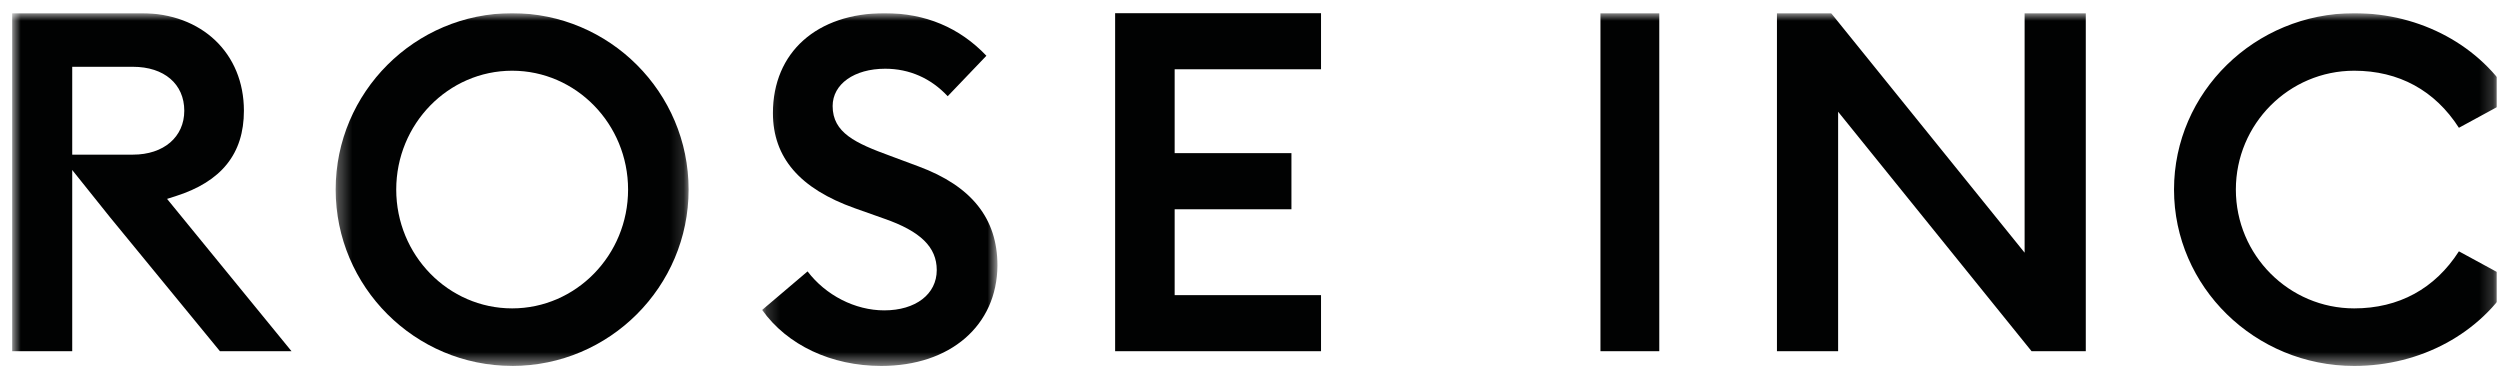 <svg width="181" height="28" viewBox="0 0 181 28" fill="none" xmlns="http://www.w3.org/2000/svg">
<g clip-path="url(#clip0_135_3733)">
<mask id="mask0_135_3733" style="mask-type:luminance" maskUnits="userSpaceOnUse" x="24" y="0" width="26" height="27">
<path d="M24.302 0.954H49.857V26.494H24.302V0.954Z" fill="white"/>
</mask>
<g mask="url(#mask0_135_3733)">
<path fill-rule="evenodd" clip-rule="evenodd" d="M37.079 5.12C41.707 5.12 45.473 8.981 45.473 13.724C45.473 18.468 41.707 22.327 37.08 22.327C32.452 22.327 28.687 18.468 28.687 13.724C28.687 8.979 32.452 5.12 37.08 5.12M37.08 26.494C44.124 26.494 49.856 20.765 49.856 13.725C49.857 6.681 44.125 0.954 37.081 0.954C30.034 0.954 24.302 6.682 24.302 13.722C24.302 20.763 30.034 26.491 37.079 26.491" fill="#010202"/>
</g>
<mask id="mask1_135_3733" style="mask-type:luminance" maskUnits="userSpaceOnUse" x="55" y="0" width="18" height="27">
<path d="M55.18 0.954H72.216V26.494H55.18V0.954Z" fill="white"/>
</mask>
<g mask="url(#mask1_135_3733)">
<path fill-rule="evenodd" clip-rule="evenodd" d="M63.803 26.494C68.802 26.494 72.183 23.573 72.216 19.226C72.216 15.82 70.345 13.471 66.498 12.046L64.472 11.291C61.943 10.368 60.283 9.617 60.283 7.678C60.283 6.088 61.848 4.976 64.088 4.976C65.839 4.976 67.395 5.663 68.613 6.966L71.415 4.037C69.468 1.991 66.993 0.954 64.052 0.954C59.135 0.954 55.96 3.792 55.96 8.183C55.96 11.404 57.899 13.658 61.888 15.076L64.018 15.831C66.648 16.745 67.821 17.893 67.821 19.553C67.821 21.299 66.293 22.471 64.018 22.471C61.908 22.471 59.781 21.377 58.468 19.649L55.18 22.44C56.992 24.985 60.183 26.494 63.803 26.494Z" fill="#010202"/>
</g>
<path fill-rule="evenodd" clip-rule="evenodd" d="M80.735 0.954V25.429H95.642V21.368H85.045V15.15H93.5V11.089H85.045V5.014H95.642V0.954H80.735Z" fill="#010202"/>
<mask id="mask2_135_3733" style="mask-type:luminance" maskUnits="userSpaceOnUse" x="0" y="0" width="181" height="27">
<path d="M0.876 26.494H180.825V0.954H0.876V26.494Z" fill="white"/>
</mask>
<g mask="url(#mask2_135_3733)">
<path fill-rule="evenodd" clip-rule="evenodd" d="M115.873 25.429H120.132V0.954H115.873V25.429ZM146.582 0.954V18.294L132.575 0.954H128.651V25.429H133.08V8.089L147.087 25.429H151.011V0.954H146.582ZM170.442 26.494C175.265 26.494 179.61 24.13 181.89 20.297L178.025 18.196C176.29 20.901 173.676 22.327 170.442 22.327C165.719 22.327 161.876 18.468 161.876 13.724C161.876 8.979 165.719 5.12 170.442 5.12C173.676 5.12 176.29 6.547 178.025 9.252L181.89 7.15C179.61 3.317 175.265 0.954 170.442 0.954C163.251 0.954 157.399 6.682 157.399 13.724C157.399 20.765 163.251 26.494 170.442 26.494ZM5.229 4.836H9.628C11.884 4.836 13.342 6.084 13.342 8.017C13.342 9.918 11.85 11.196 9.628 11.196H5.229V4.836ZM15.925 25.429H21.108L12.095 14.399L12.701 14.207C16.037 13.152 17.659 11.128 17.659 8.017C17.659 3.859 14.608 0.954 10.24 0.954H0.876V25.429H5.229V12.309L7.964 15.726L15.925 25.429Z" fill="#010202"/>
</g>
</g>
<defs>
<clipPath id="clip0_135_3733">
<rect width="179.895" height="26.385" fill="white" transform="translate(0.876 0.954)"/>
</clipPath>
</defs>
</svg>
